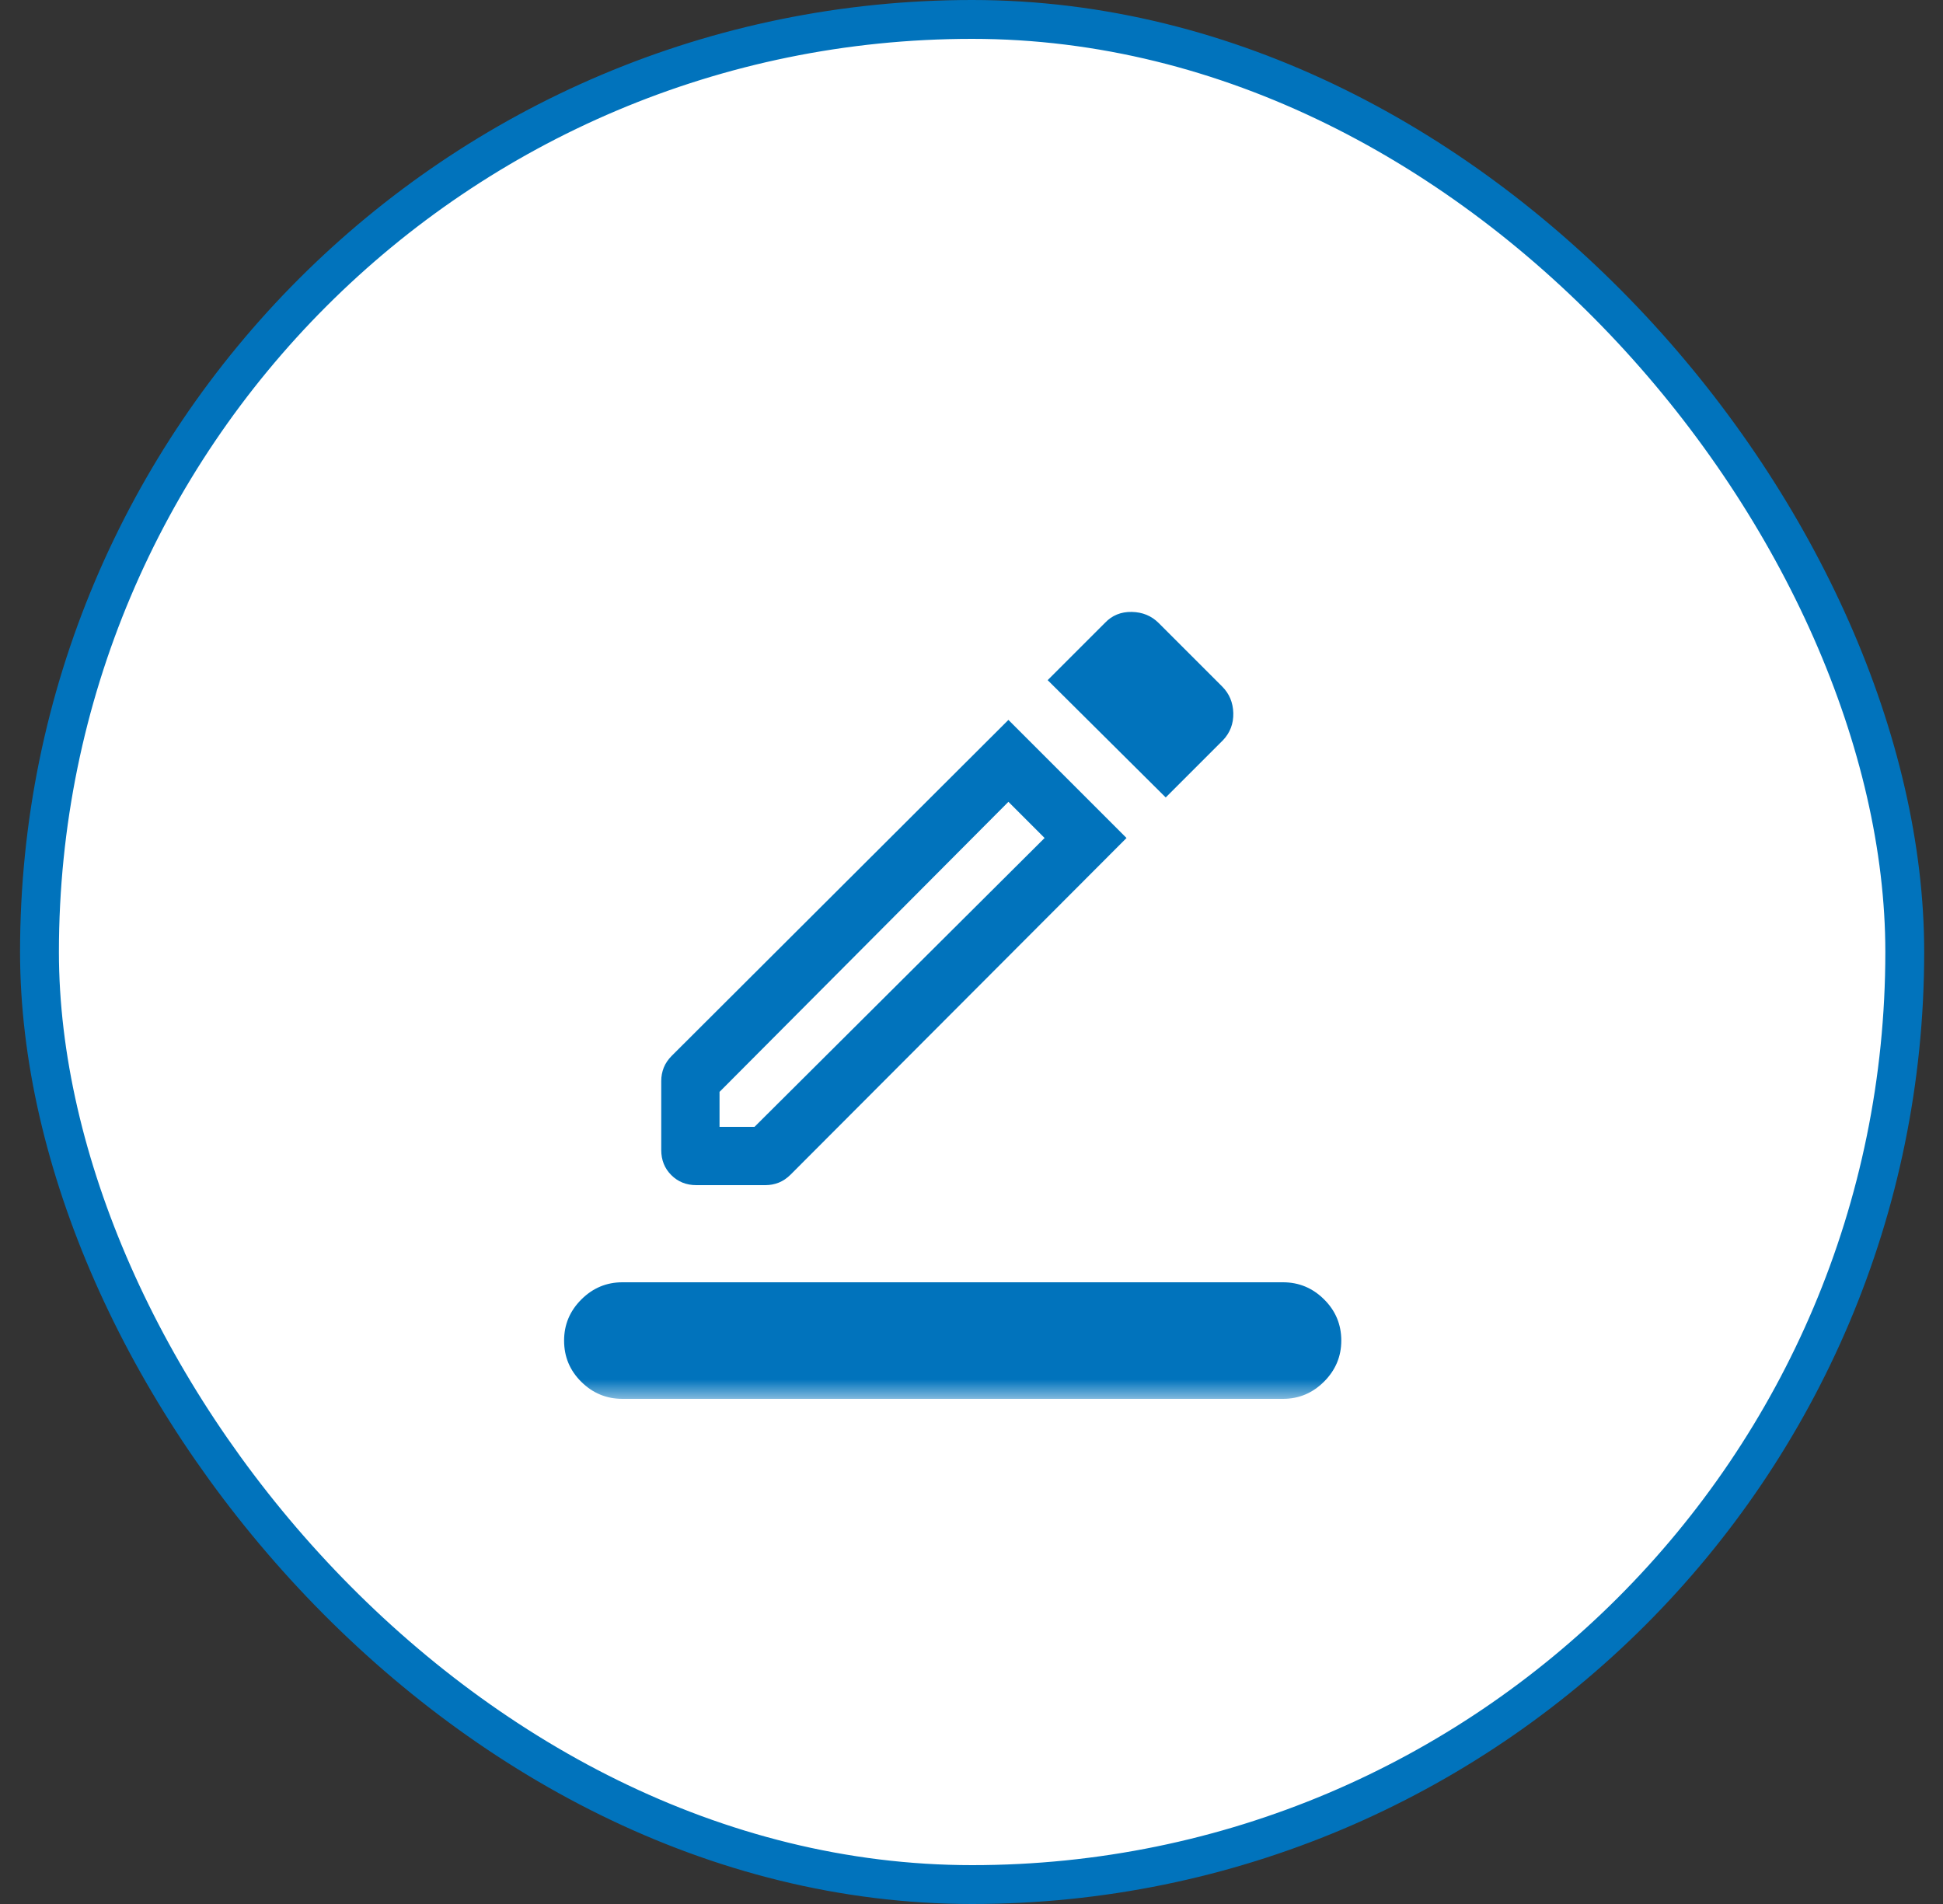 <svg width="50" height="49" viewBox="0 0 50 49" fill="none" xmlns="http://www.w3.org/2000/svg">
<rect x="0" y="0" width="50" height="49" fill="#333333" stroke="none"/>
<rect x="1.016" y="0.5" width="48" height="48" rx="24" fill="white"/>
<mask id="mask0_1473_5642" style="mask-type:alpha" maskUnits="userSpaceOnUse" x="12" y="12" width="25" height="24">
<rect x="12.516" y="12" width="24" height="24" fill="#D9D9D9"/>
</mask>
<g mask="url(#mask0_1473_5642)">
<path d="M16.016 36C15.607 36 15.254 35.854 14.959 35.562C14.663 35.269 14.516 34.916 14.516 34.5C14.516 34.091 14.663 33.739 14.959 33.443C15.254 33.148 15.607 33 16.016 33H33.016C33.425 33 33.777 33.146 34.072 33.439C34.368 33.731 34.516 34.085 34.516 34.5C34.516 34.909 34.368 35.261 34.072 35.557C33.777 35.852 33.425 36 33.016 36H16.016ZM17.919 30.5C17.662 30.5 17.447 30.414 17.274 30.241C17.102 30.069 17.016 29.854 17.016 29.596V27.819C17.016 27.699 17.038 27.584 17.081 27.475C17.125 27.366 17.193 27.265 17.287 27.171L25.95 18.527L28.989 21.566L20.345 30.229C20.251 30.323 20.15 30.391 20.041 30.435C19.932 30.478 19.817 30.5 19.696 30.5H17.919ZM18.516 29H19.416L26.881 21.566L25.95 20.635L18.516 28.1V29ZM29.998 20.523L26.96 17.504L28.433 16.031C28.616 15.837 28.846 15.743 29.123 15.748C29.4 15.753 29.63 15.848 29.814 16.031L31.452 17.669C31.635 17.853 31.73 18.08 31.737 18.352C31.743 18.624 31.655 18.857 31.471 19.05L29.998 20.523Z" fill="#0173BC"/>
</g>
<rect x="1.016" y="0.5" width="48" height="48" rx="24" stroke="#0173BC"/>
</svg>
